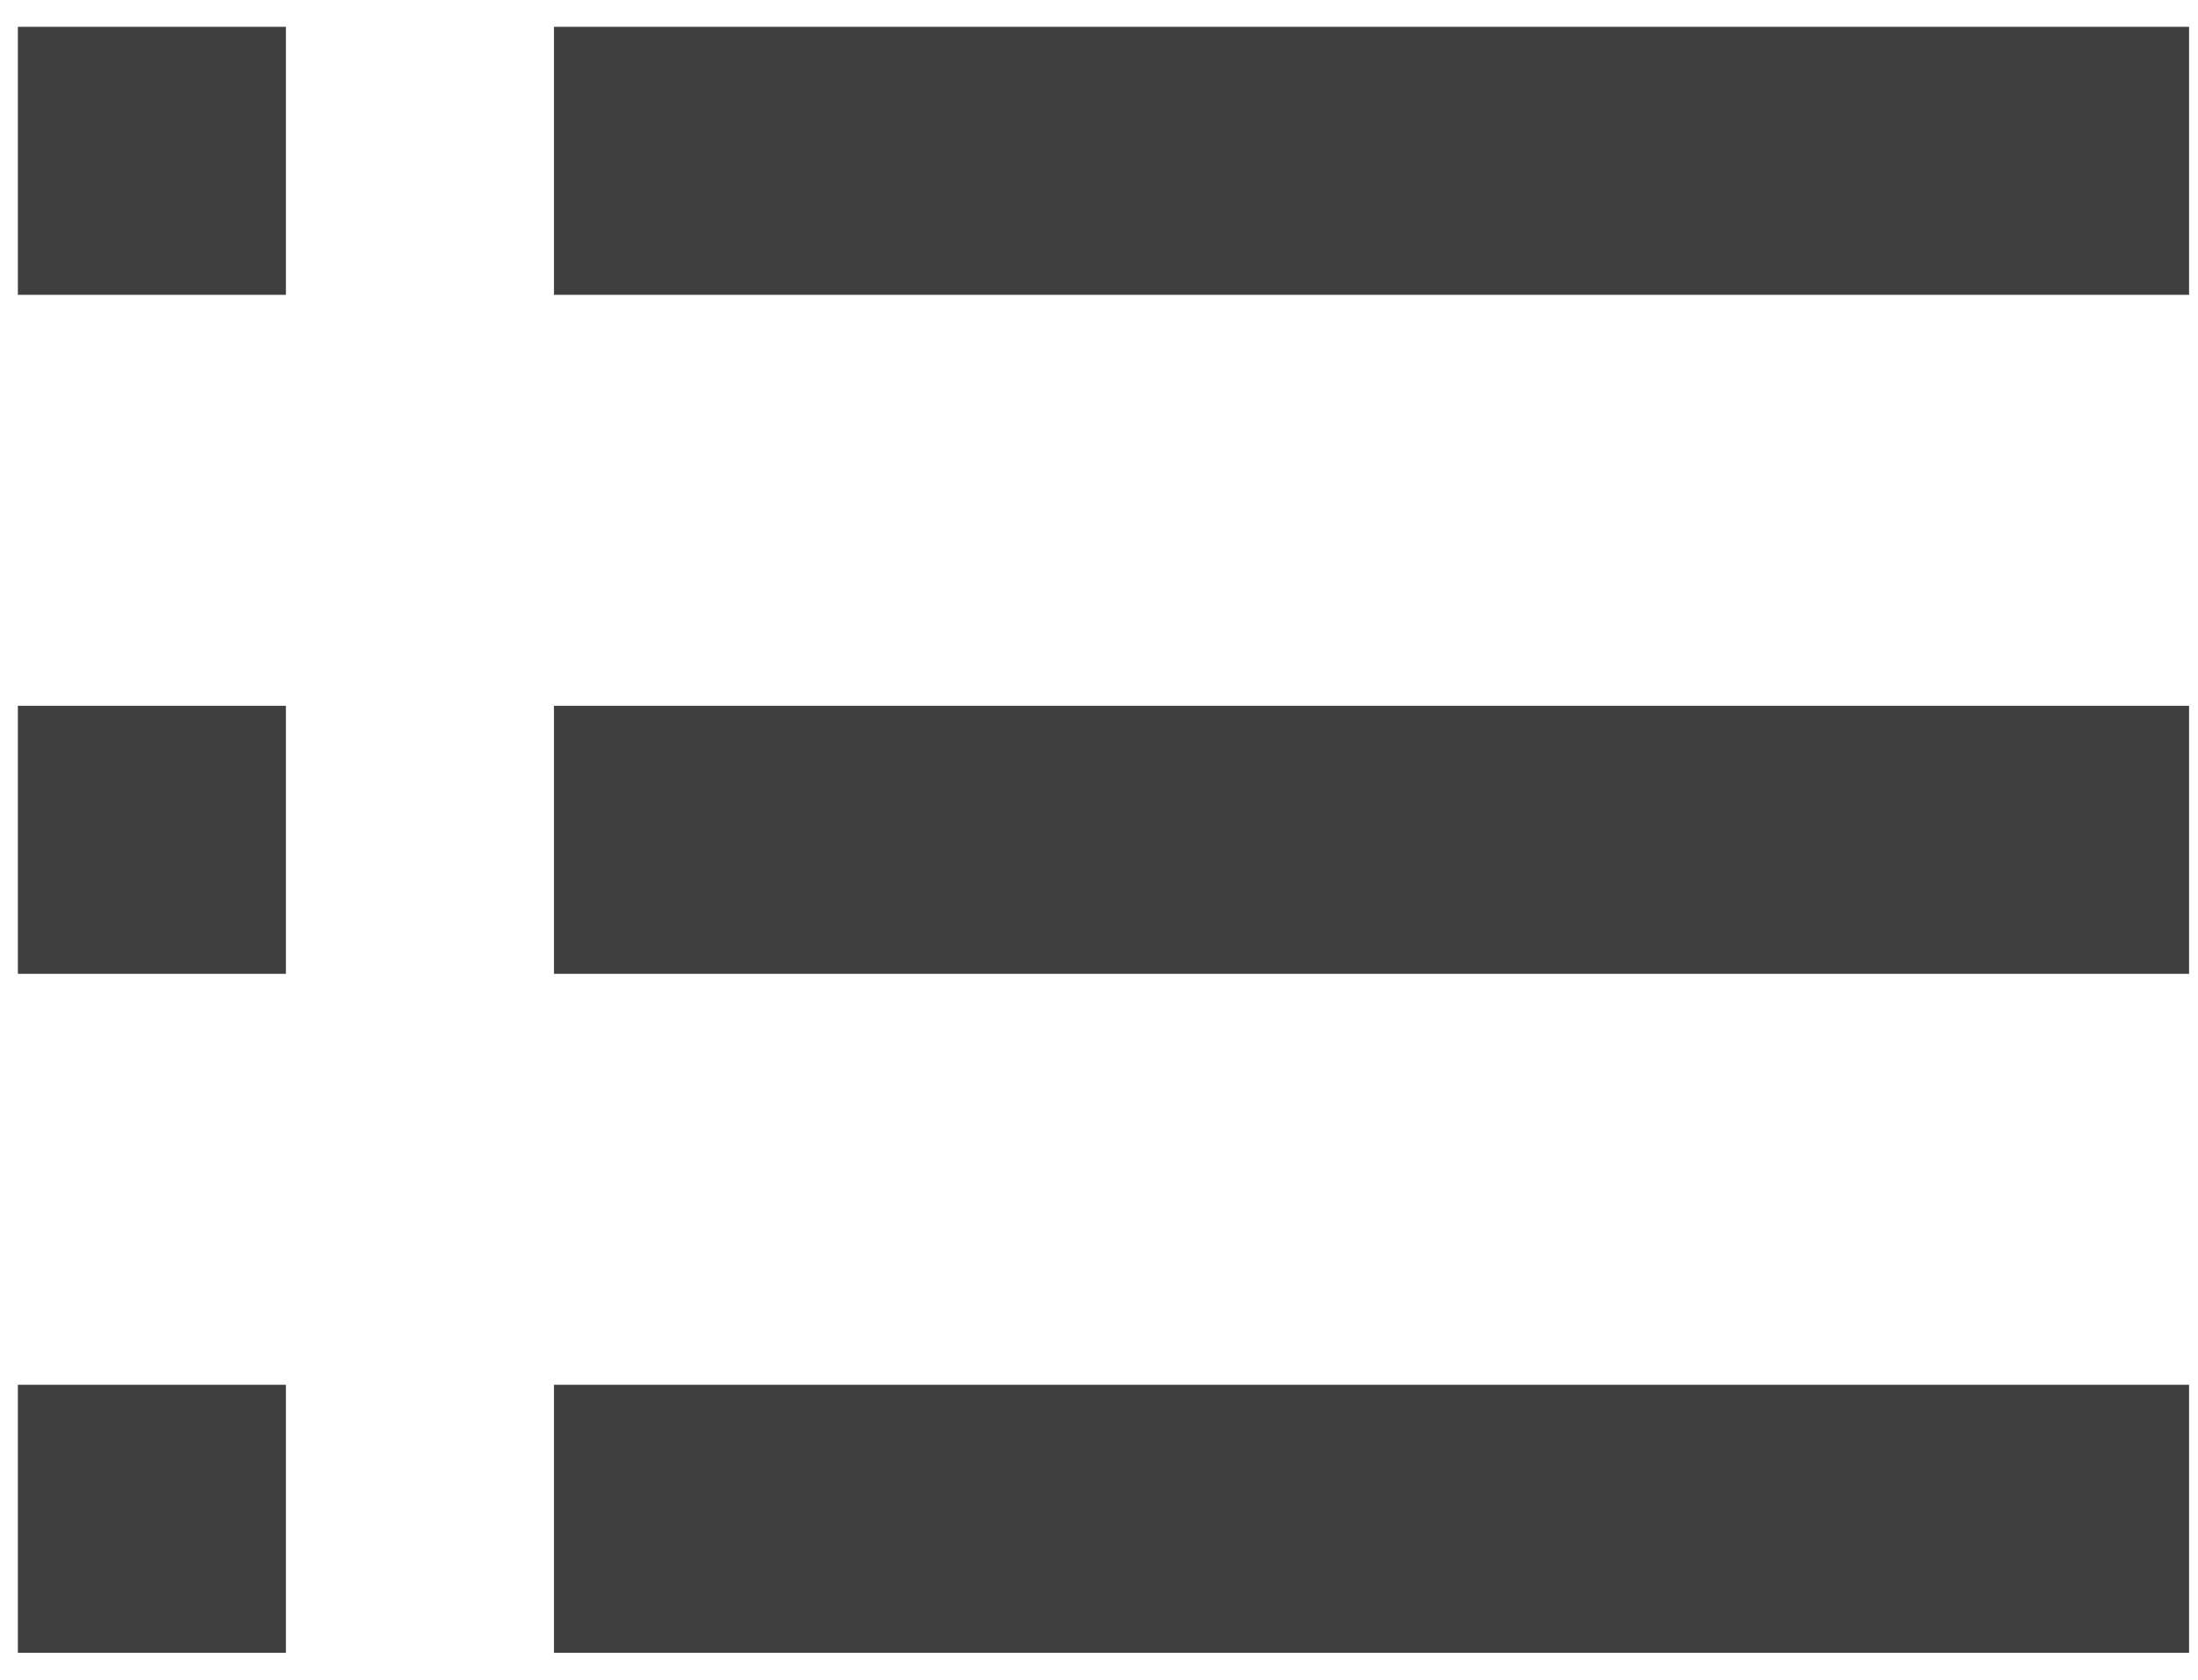 <svg version="1" xmlns="http://www.w3.org/2000/svg" viewBox="0 0 24.6 18.8"><path fill="#3F3F3F" d="M3.2 3.3h-3v-3h3v3zm21.3-3H6.2v3h18.3v-3zM3.2 7.9h-3v3h3v-3zm21.3 0H6.2v3h18.3v-3zM3.2 15.5h-3v3h3v-3zm21.3 0H6.2v3h18.3v-3z"/></svg>